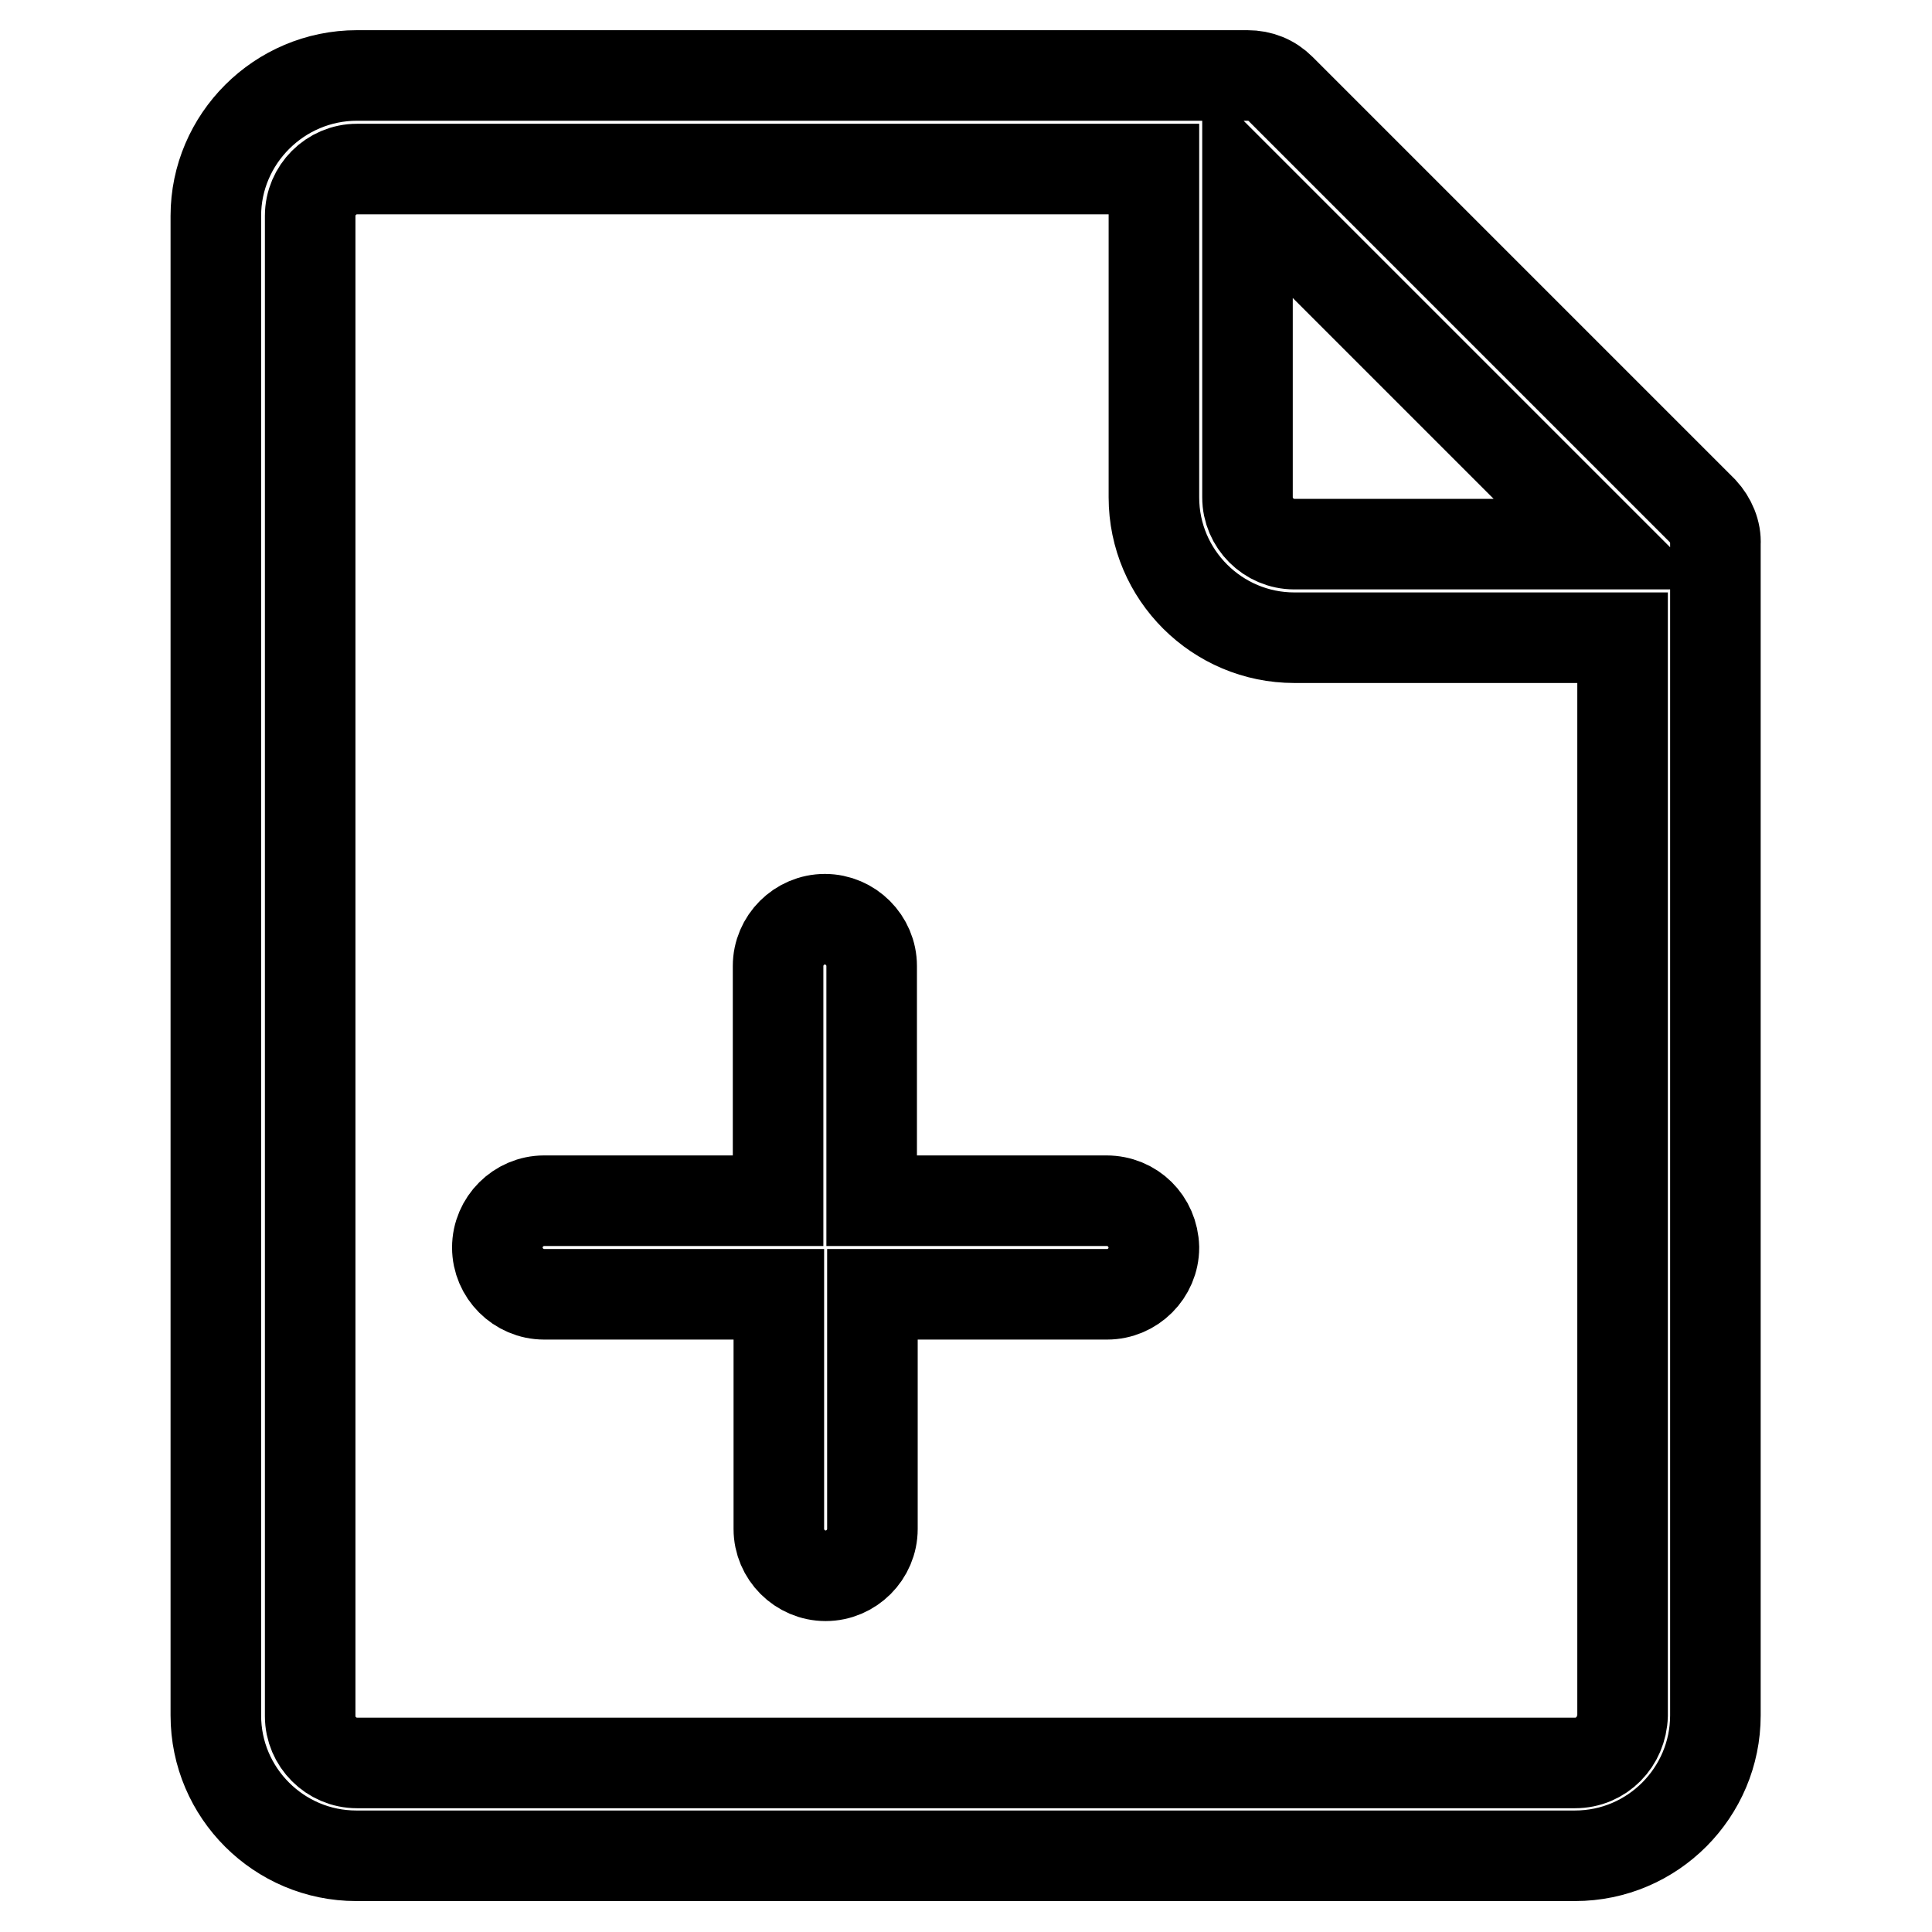 <?xml version="1.0" encoding="utf-8"?>
<!-- Svg Vector Icons : http://www.onlinewebfonts.com/icon -->
<!DOCTYPE svg PUBLIC "-//W3C//DTD SVG 1.1//EN" "http://www.w3.org/Graphics/SVG/1.1/DTD/svg11.dtd">
<svg version="1.1" xmlns="http://www.w3.org/2000/svg" xmlns:xlink="http://www.w3.org/1999/xlink" x="0px" y="0px" viewBox="0 0 256 256" enable-background="new 0 0 256 256" xml:space="preserve">
<g> <path stroke-width="12" fill-opacity="0" stroke="#000000"  d="M225.6,67.7l-55.9-55.9c-1.2-1.2-2.7-1.8-4.4-1.8h-118C37,10,28.6,18.4,28.6,28.6v198.7 c0,10.3,8.4,18.6,18.6,18.6h161.5c10.3,0,18.6-8.4,18.6-18.6V72.1C227.4,70.5,226.7,68.9,225.6,67.7z M212.4,72.1h-40.9 c-3.4,0-6.2-2.8-6.2-6.2V25L212.4,72.1z M208.7,233.6H47.3c-3.4,0-6.2-2.8-6.2-6.2V28.6c0-3.4,2.8-6.2,6.2-6.2h105.6v43.5 c0,10.3,8.4,18.6,18.6,18.6h43.5v142.8C214.9,230.8,212.2,233.6,208.7,233.6L208.7,233.6z M146.6,159.1h-31.1V128 c0-3.4-2.8-6.2-6.2-6.2c-3.4,0-6.2,2.8-6.2,6.2v31.1H72.1c-3.4,0-6.2,2.8-6.2,6.2c0,3.4,2.8,6.2,6.2,6.2h31.1v31.1 c0,3.4,2.8,6.2,6.2,6.2c3.4,0,6.2-2.8,6.2-6.2v-31.1h31.1c3.4,0,6.2-2.8,6.2-6.2C152.8,161.8,150.1,159.1,146.6,159.1z"/></g>
</svg>